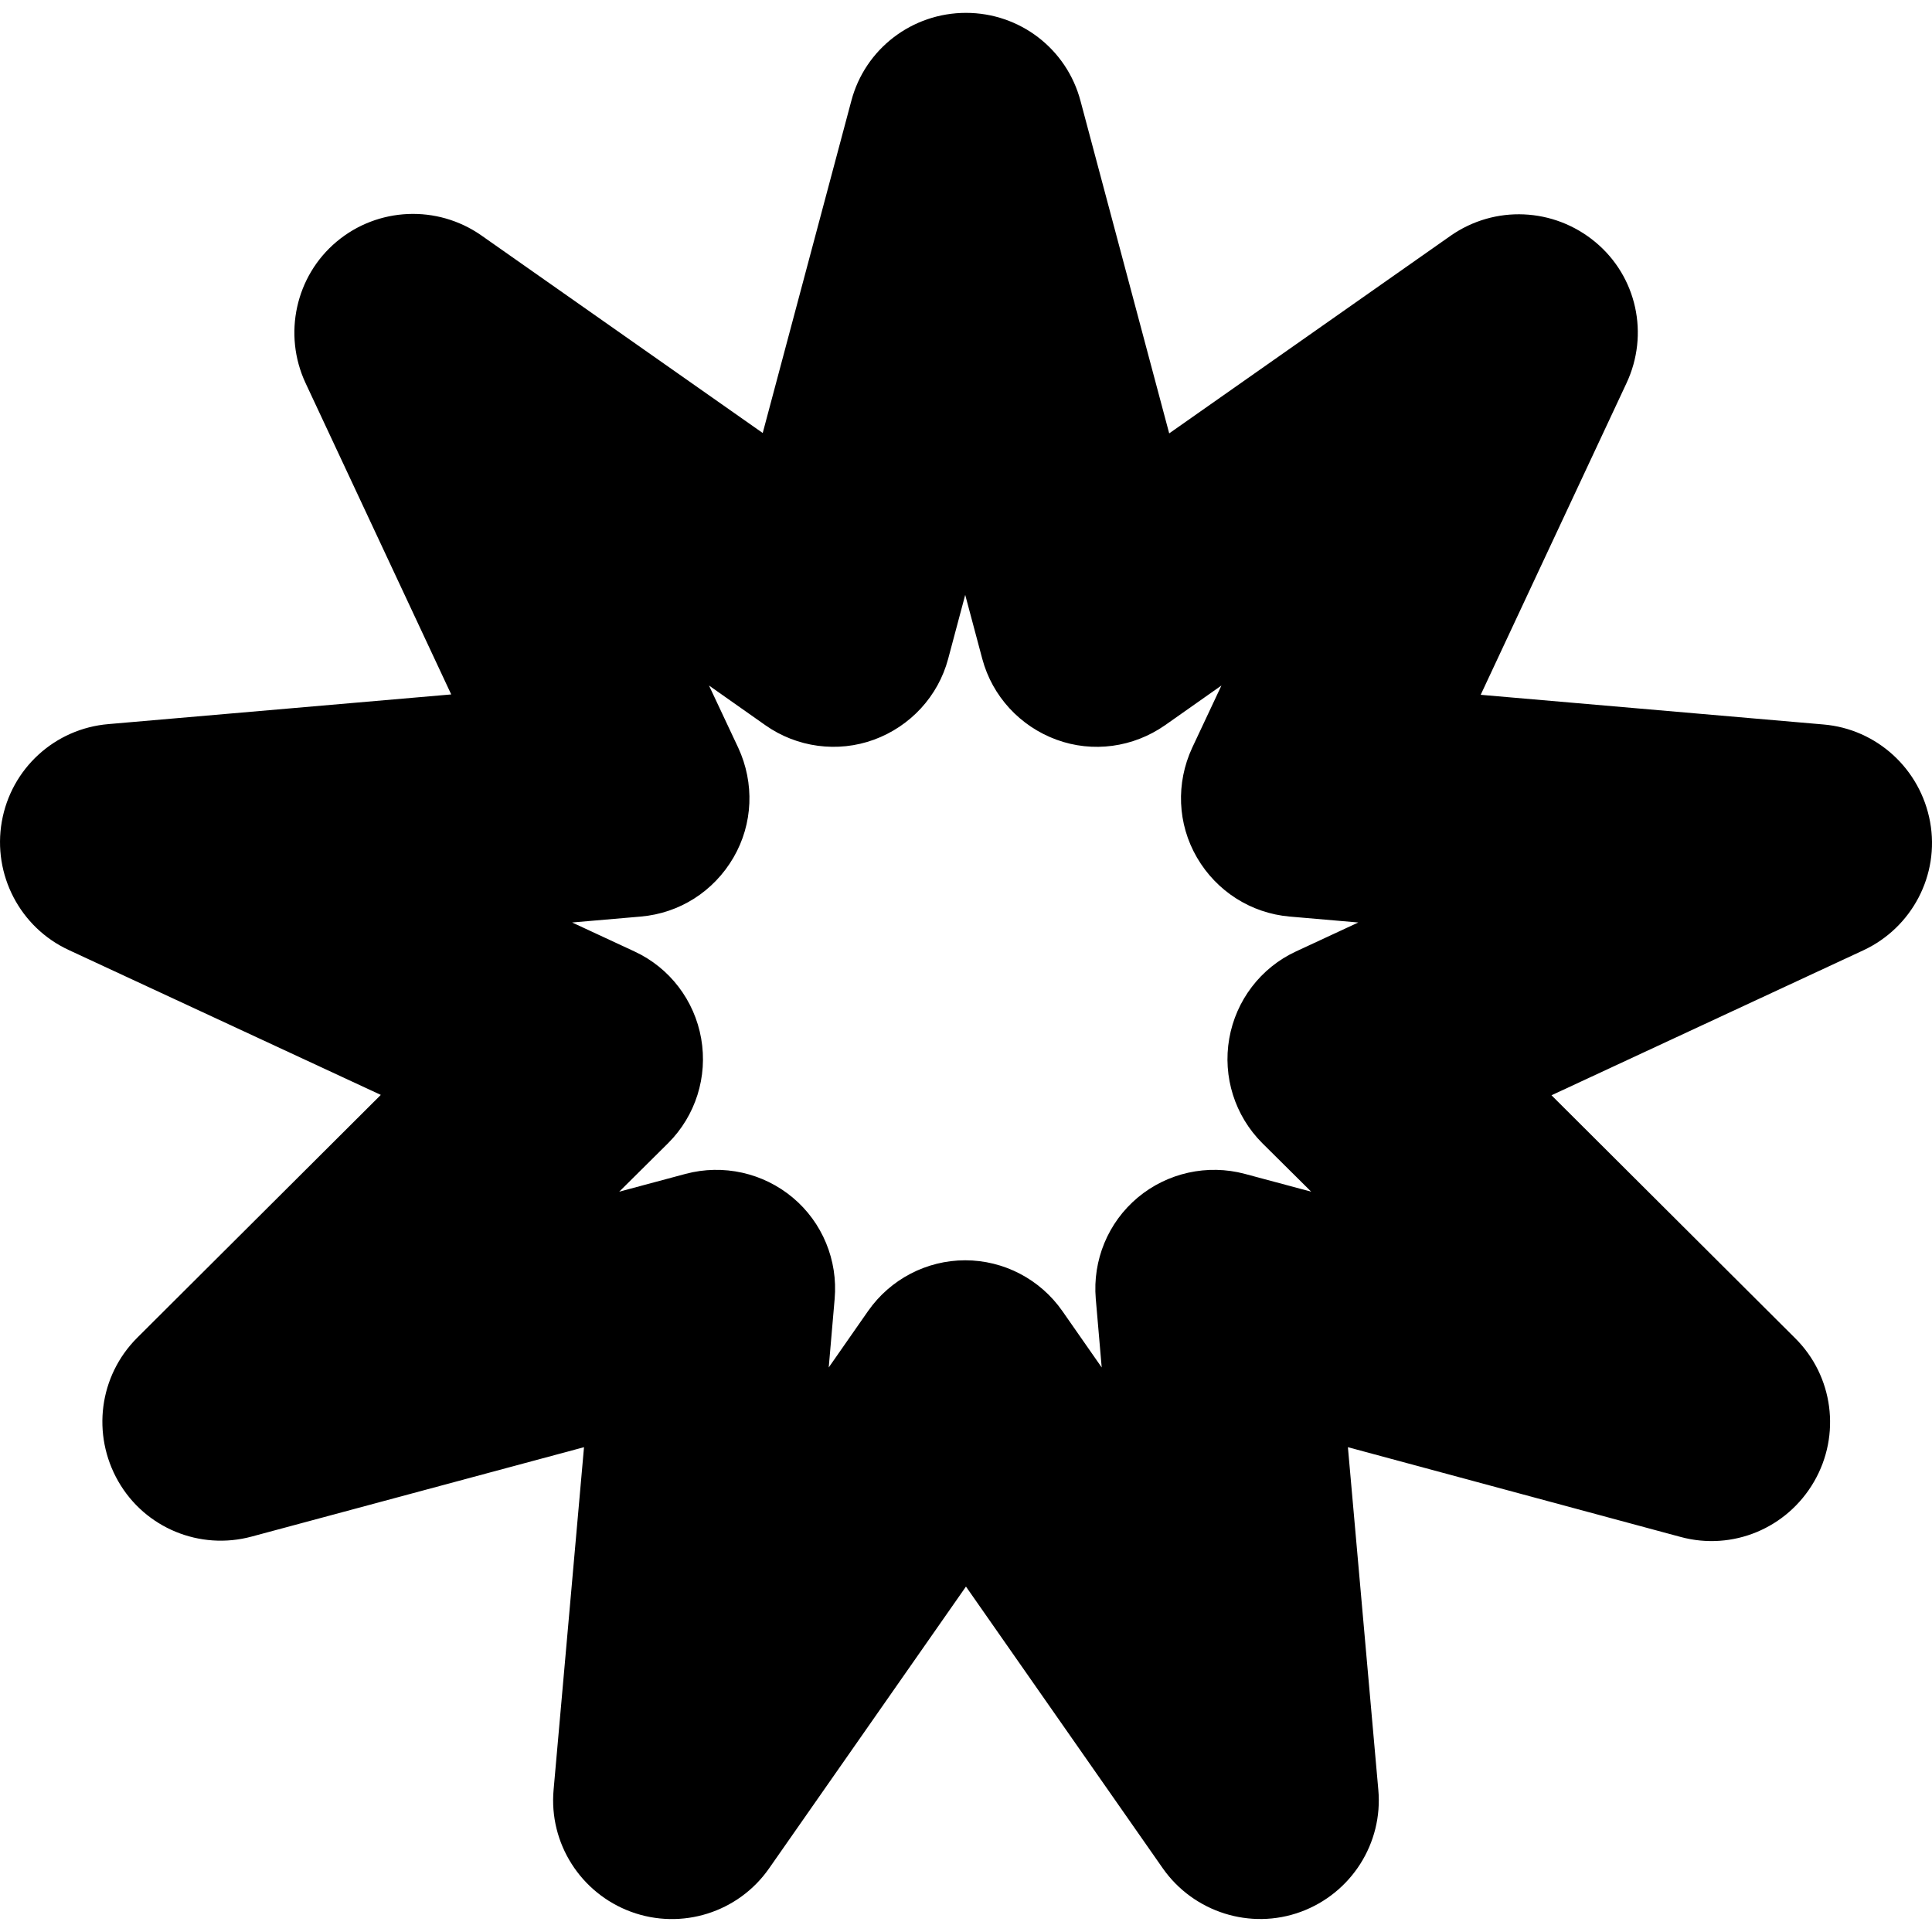 <?xml version="1.0" encoding="utf-8"?>
<!-- Generator: Adobe Illustrator 27.5.0, SVG Export Plug-In . SVG Version: 6.00 Build 0)  -->
<svg version="1.1" id="Layer_1" xmlns="http://www.w3.org/2000/svg" xmlns:xlink="http://www.w3.org/1999/xlink" x="0px" y="0px"
	 viewBox="0 0 512 512" style="enable-background:new 0 0 512 512;" xml:space="preserve">
<g>
	<path d="M255.99,3.41c14.25,0,26.73,9.53,30.37,23.39l23.49,88.05l74.59-52.38c11.69-8.16,27.32-7.47,38.33,1.67
		s14.35,24.47,8.25,37.44l-38.62,82.55l90.8,7.86c14.15,1.18,25.75,11.79,28.3,25.85c2.56,14.05-4.82,28.01-17.69,34l-82.65,38.42
		l64.57,64.37c10.12,10.02,12.19,25.65,5.01,38.03c-7.17,12.38-21.62,18.38-35.38,14.64l-88.15-23.78l8.06,90.8
		c1.28,14.15-7.17,27.42-20.54,32.33c-13.37,4.91-28.4,0.1-36.56-11.5l-52.18-74.69l-52.18,74.69
		c-8.16,11.69-23.19,16.41-36.56,11.5c-13.37-4.91-21.82-18.18-20.54-32.33l8.06-90.8l-88.05,23.68
		c-13.76,3.73-28.3-2.26-35.38-14.64s-5.11-27.91,5.01-38.03l64.57-64.37l-82.75-38.42c-12.87-5.99-20.15-19.95-17.69-34
		c2.46-14.05,14.05-24.67,28.3-25.85l90.8-7.86l-38.62-82.55c-5.99-12.87-2.65-28.3,8.25-37.44s26.63-9.83,38.33-1.67l74.59,52.38
		l23.49-88.05C229.25,12.94,241.74,3.41,255.99,3.41z M255.99,156.91l-4.72,17.69c-2.65,9.93-10.02,17.89-19.65,21.42
		s-20.44,2.06-28.79-3.83l-14.94-10.52l7.76,16.51c4.32,9.34,3.93,20.15-1.28,29.09c-5.21,8.94-14.25,14.74-24.57,15.63l-18.18,1.57
		l16.51,7.67c9.34,4.32,15.92,12.97,17.69,23.09c1.77,10.12-1.47,20.44-8.75,27.71l-12.97,12.87l17.59-4.72
		c9.93-2.65,20.54-0.29,28.4,6.29c7.86,6.58,11.99,16.61,11.1,26.83l-1.57,18.18l10.42-14.94c5.9-8.45,15.53-13.46,25.75-13.46
		s19.85,5.01,25.75,13.46l10.42,14.94l-1.57-18.18c-0.88-10.22,3.24-20.24,11.1-26.83c7.86-6.58,18.48-8.94,28.4-6.29l17.59,4.72
		l-12.97-12.87c-7.27-7.27-10.52-17.59-8.75-27.71c1.77-10.12,8.35-18.77,17.69-23.09l16.51-7.67l-18.18-1.57
		c-10.22-0.88-19.36-6.68-24.57-15.63c-5.21-8.94-5.6-19.75-1.28-29.09l7.76-16.51l-14.94,10.52c-8.45,5.9-19.16,7.37-28.79,3.83
		c-9.63-3.54-17-11.5-19.65-21.42l-4.72-17.69H255.99z"/>
</g>
</svg>
